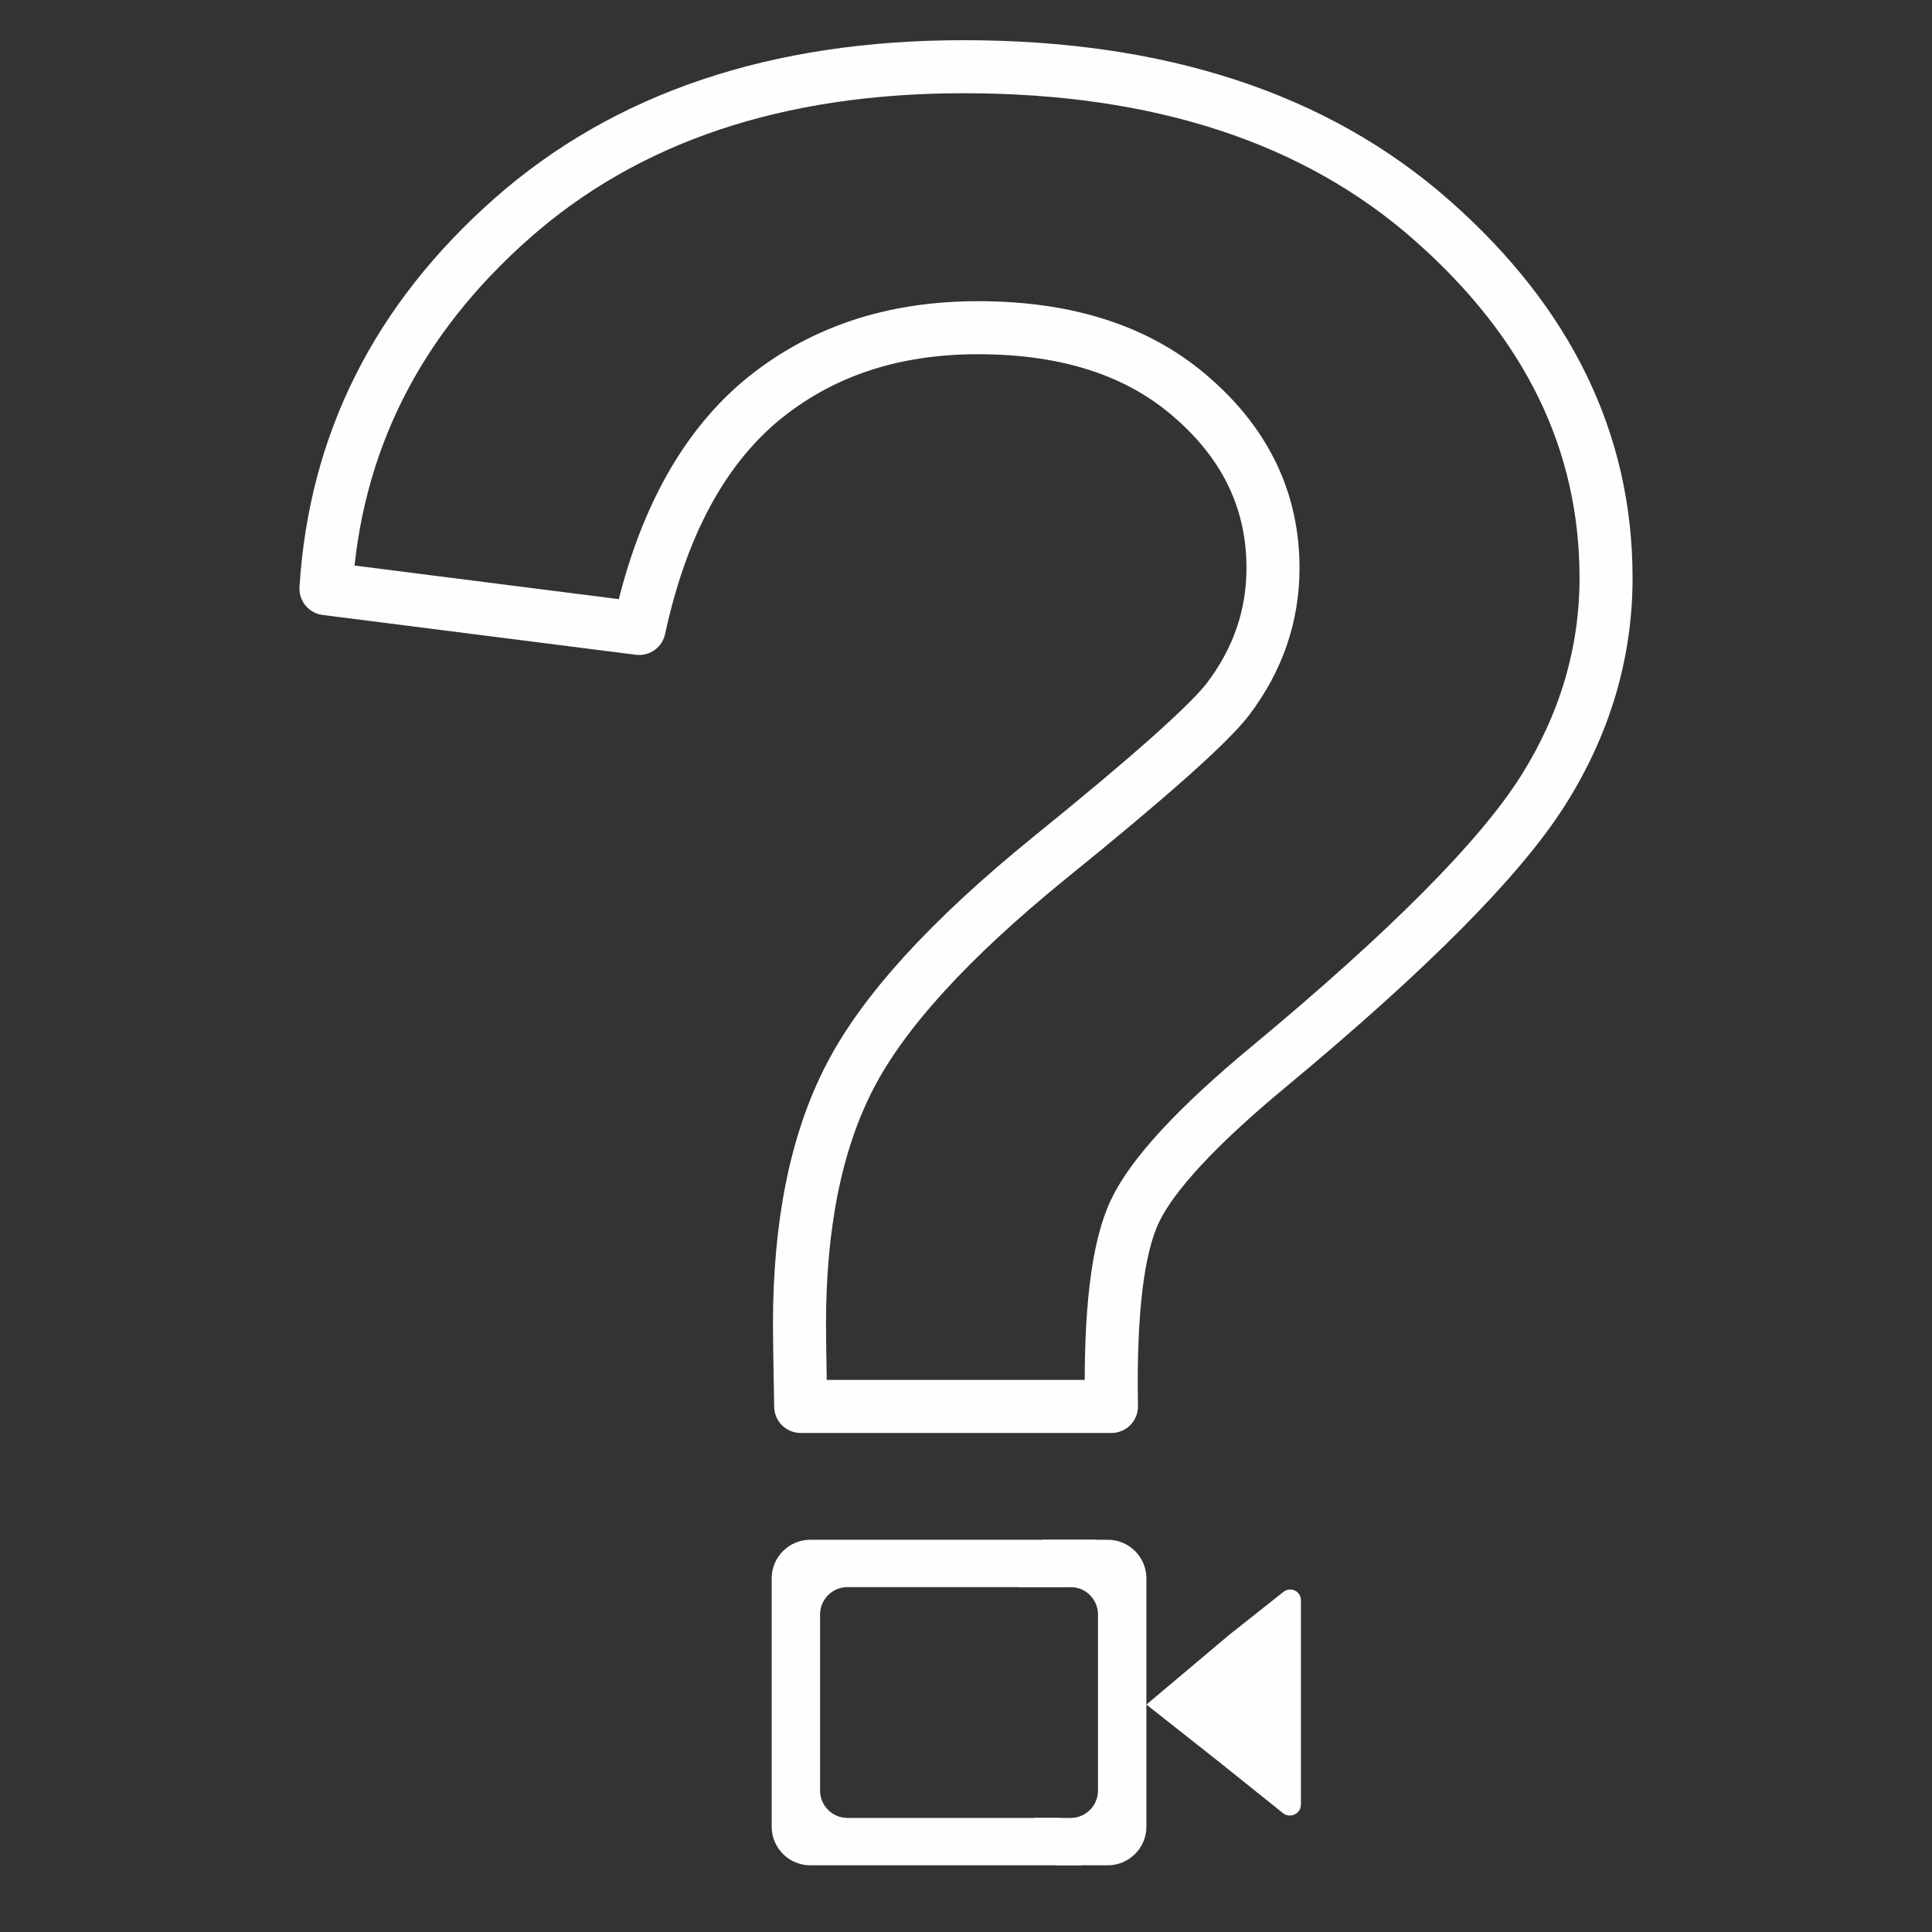 <?xml version="1.0" encoding="UTF-8"?>
<!DOCTYPE svg PUBLIC "-//W3C//DTD SVG 1.1//EN" "http://www.w3.org/Graphics/SVG/1.1/DTD/svg11.dtd">
<!-- Creator: CorelDRAW 2019 (64-Bit) -->
<svg xmlns="http://www.w3.org/2000/svg" xml:space="preserve" width="12.7mm" height="12.7mm" version="1.1" style="shape-rendering:geometricPrecision; text-rendering:geometricPrecision; image-rendering:optimizeQuality; fill-rule:evenodd; clip-rule:evenodd"
viewBox="0 0 1269.98 1269.98"
 xmlns:xlink="http://www.w3.org/1999/xlink">
 <rect x="0" y="0" width="1269.98" height="1269.98" fill="#333333" stroke="none"/>
 <defs>
  <style type="text/css">
   <![CDATA[
    .str0 {stroke:#FEFEFE;stroke-width:34.86;stroke-linecap:round;stroke-linejoin:round;stroke-miterlimit:22.926}
    .fil0 {fill:none;fill-rule:nonzero}
    .fil1 {fill:#FEFEFE}
   ]]>
  </style>
 </defs>
 <g id="Layer_x0020_1">
  <g id="_3020355691760">
   <g>
    <path class="fil0 str0" d="M730.6 924.51l-204.28 0c-0.53,-29.39 -0.8,-47.11 -0.8,-53.65 0,-65.92 10.91,-120.1 32.95,-162.82 21.81,-42.51 65.36,-90.43 131,-143.8 65.63,-53.09 104.85,-87.96 117.63,-104.55 19.88,-26.17 29.69,-55.03 29.69,-86.33 0,-43.31 -17.42,-80.61 -52.54,-111.4 -34.88,-31.02 -81.98,-46.55 -141.36,-46.55 -57.19,0 -104.83,16.34 -143.49,48.74 -38.4,32.68 -64.82,82.23 -79.25,148.96l-205.88 -26.17c5.99,-95.56 46.59,-176.44 121.99,-243.15 75.46,-66.73 174.57,-99.94 297.11,-99.94 129.09,0 231.75,33.77 307.98,101.04 76.25,67.23 114.37,145.42 114.37,234.98 0,49.3 -13.89,96.41 -41.91,140.51 -28.05,44.13 -87.71,104.32 -179.48,180.55 -47.37,39.22 -76.79,71.08 -88.22,95.06 -11.45,23.95 -16.61,66.7 -15.51,128.52z"/>
   </g>
   <path class="fil1" d="M800.78 1157.73l-6.51 -5.14 -6.32 -4.99 -11.68 -9.22 -22.68 -17.9 54.36 -45.78 35.45 -28.08c4.73,-3.97 11.75,-0.87 11.75,5.31l0 134.23c0,6.18 -7.24,9.52 -11.97,5.55l-42.4 -33.98z"/>
   <path class="fil1" d="M720.05 1012.15l-187.48 0c-13.91,0 -25.31,11.4 -25.31,25.3l0 163.37c0,13.9 11.39,25.31 25.31,25.31l178.36 0 -13.77 -31.13 -140.14 0c-9.86,0 -17.95,-8.08 -17.95,-17.94l0 -115.84c0,-9.87 8.08,-17.95 17.95,-17.95l146.79 0 16.24 -31.12z"/>
   <path class="fil1" d="M685.06 1012.15l43.19 0c13.92,0 25.31,11.39 25.31,25.31l0 163.36c0,13.91 -11.39,25.31 -25.31,25.31l-34.64 0 -13.82 -31.13 24.02 0c9.86,0 17.94,-8.08 17.94,-17.95l0 -115.83c0,-9.87 -8.08,-17.95 -17.94,-17.95l-34.53 0 15.78 -31.12z"/>
  </g>
 </g>
</svg>
